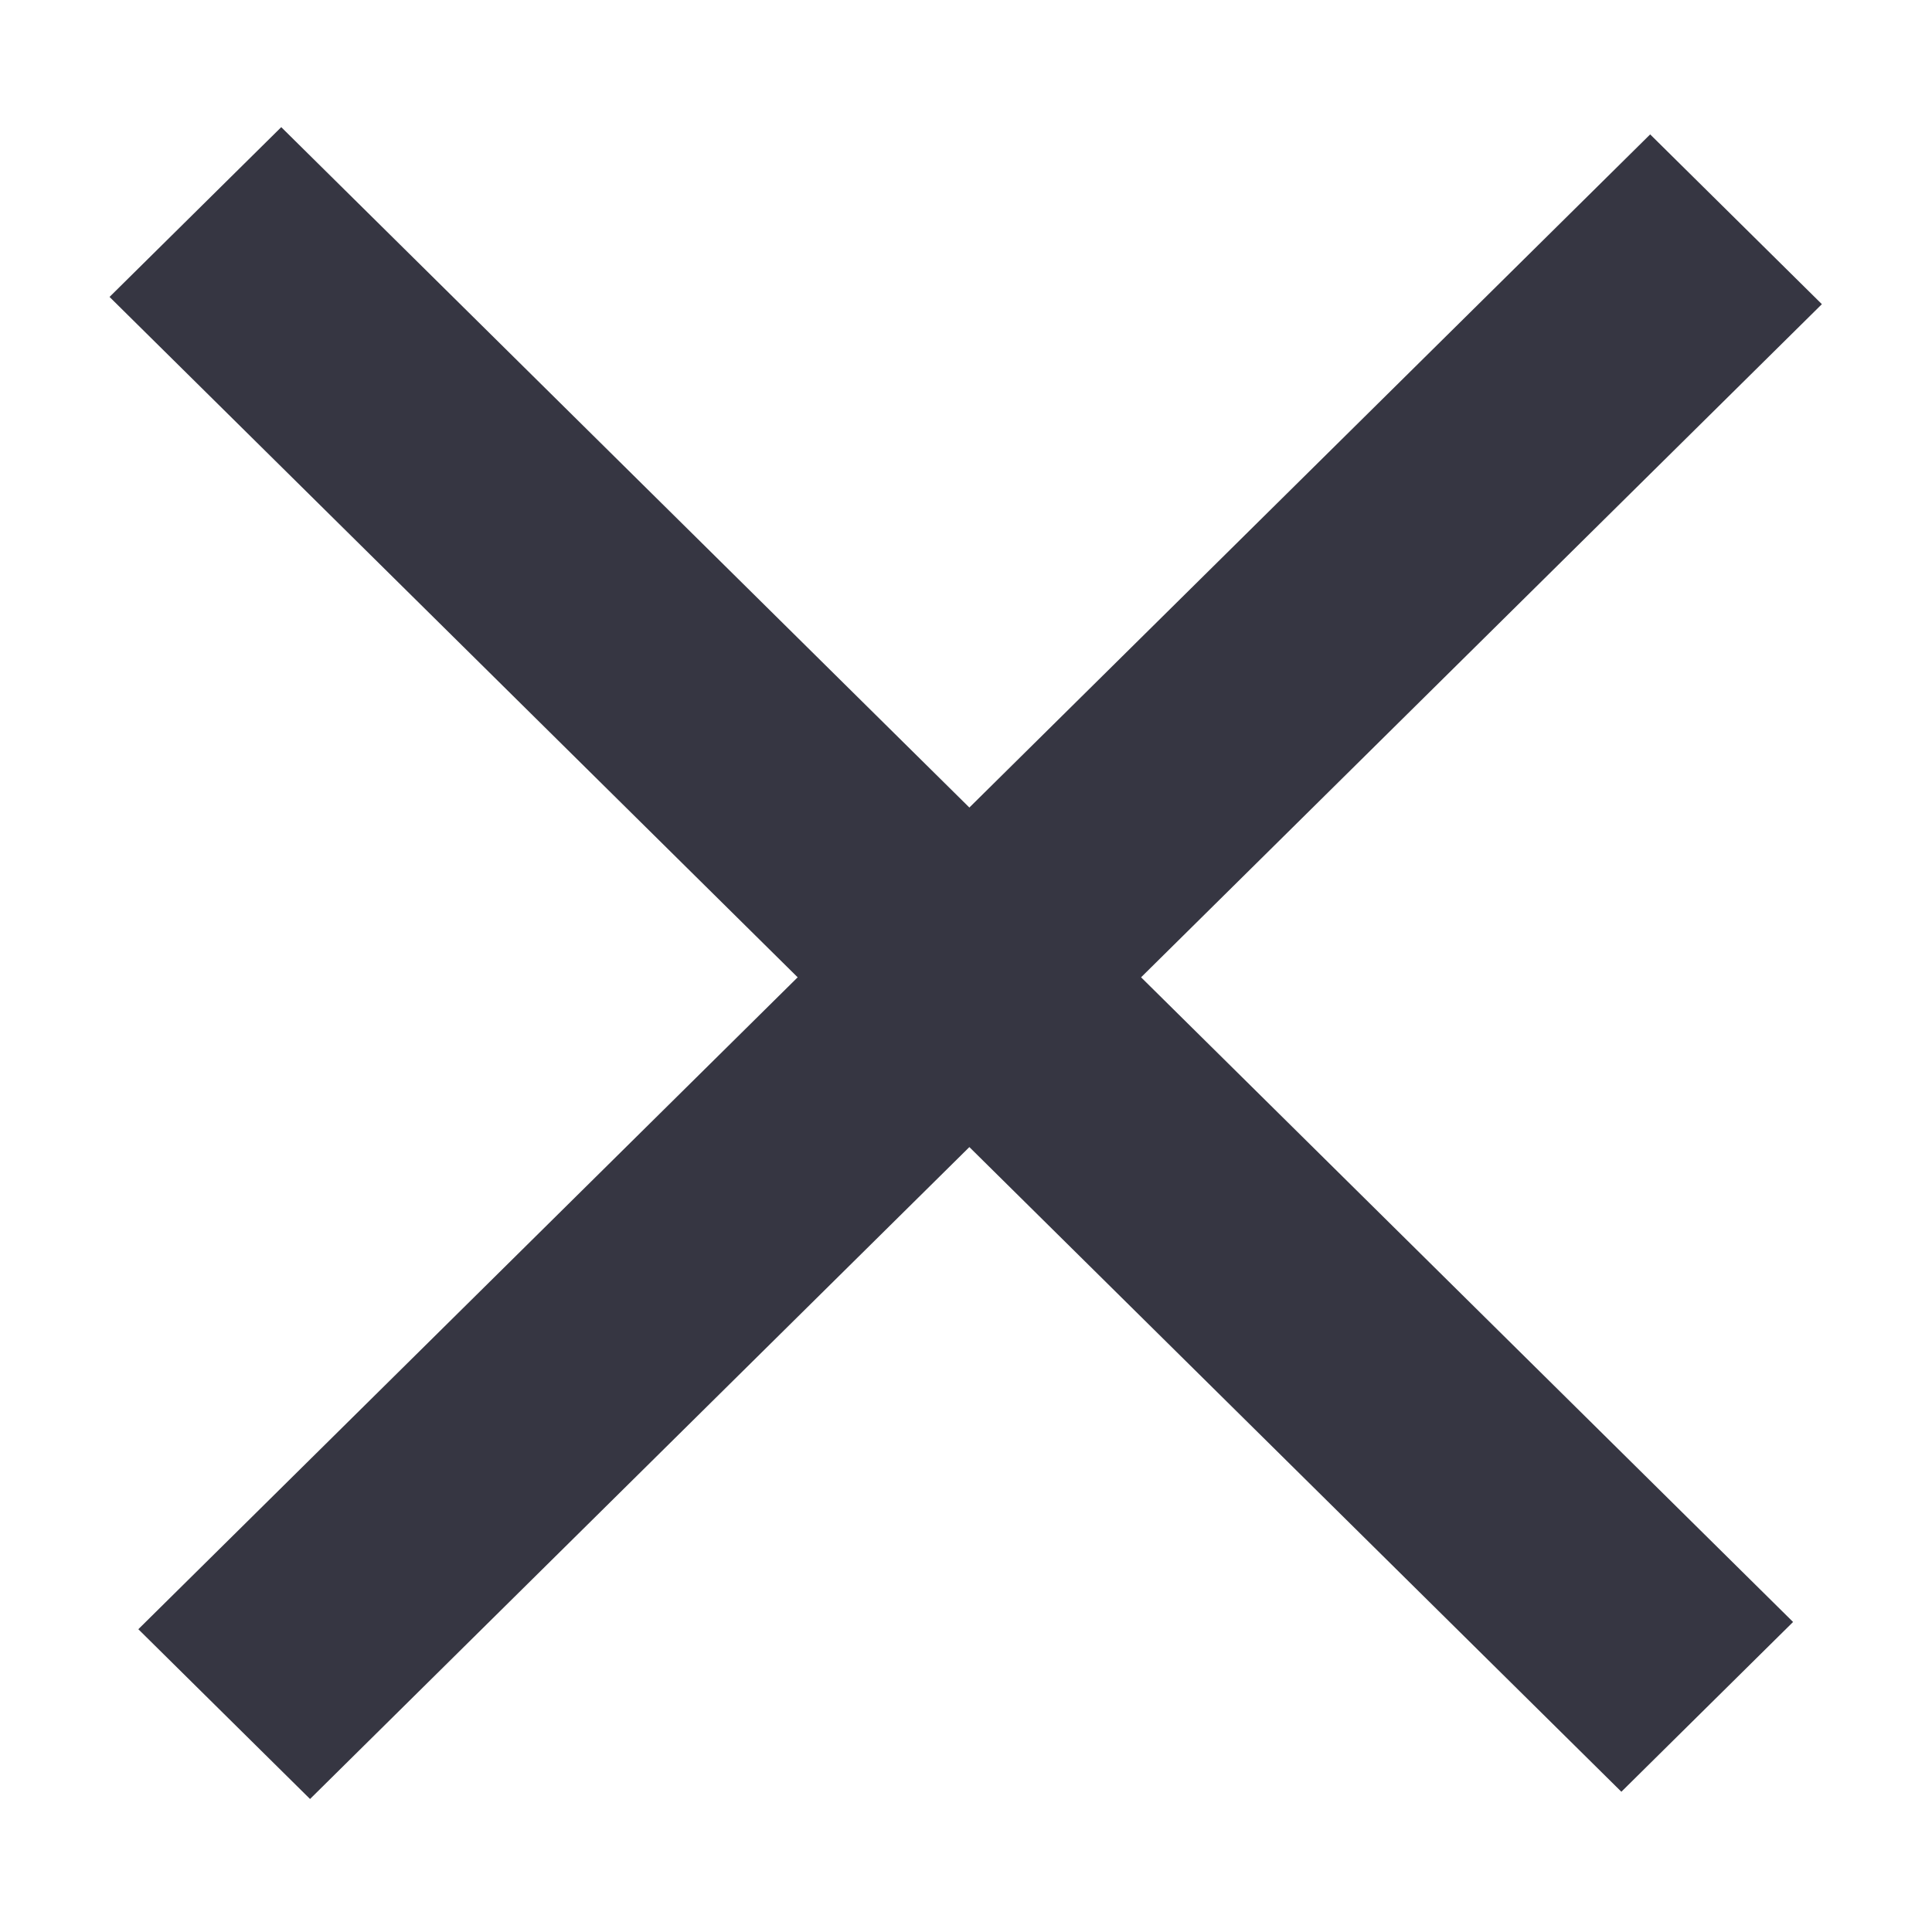 <svg width="32" height="32" viewBox="0 0 32 32" fill="none" xmlns="http://www.w3.org/2000/svg">
<line y1="-2" x2="35.219" y2="-2" transform="matrix(-0.711 0.703 -0.711 -0.703 27.332 2.226)" stroke="#363642" stroke-width="4"/>
<line y1="-2" x2="35.219" y2="-2" transform="matrix(-0.711 -0.703 0.711 -0.703 29.699 26.865)" stroke="#363642" stroke-width="4"/>
</svg>
